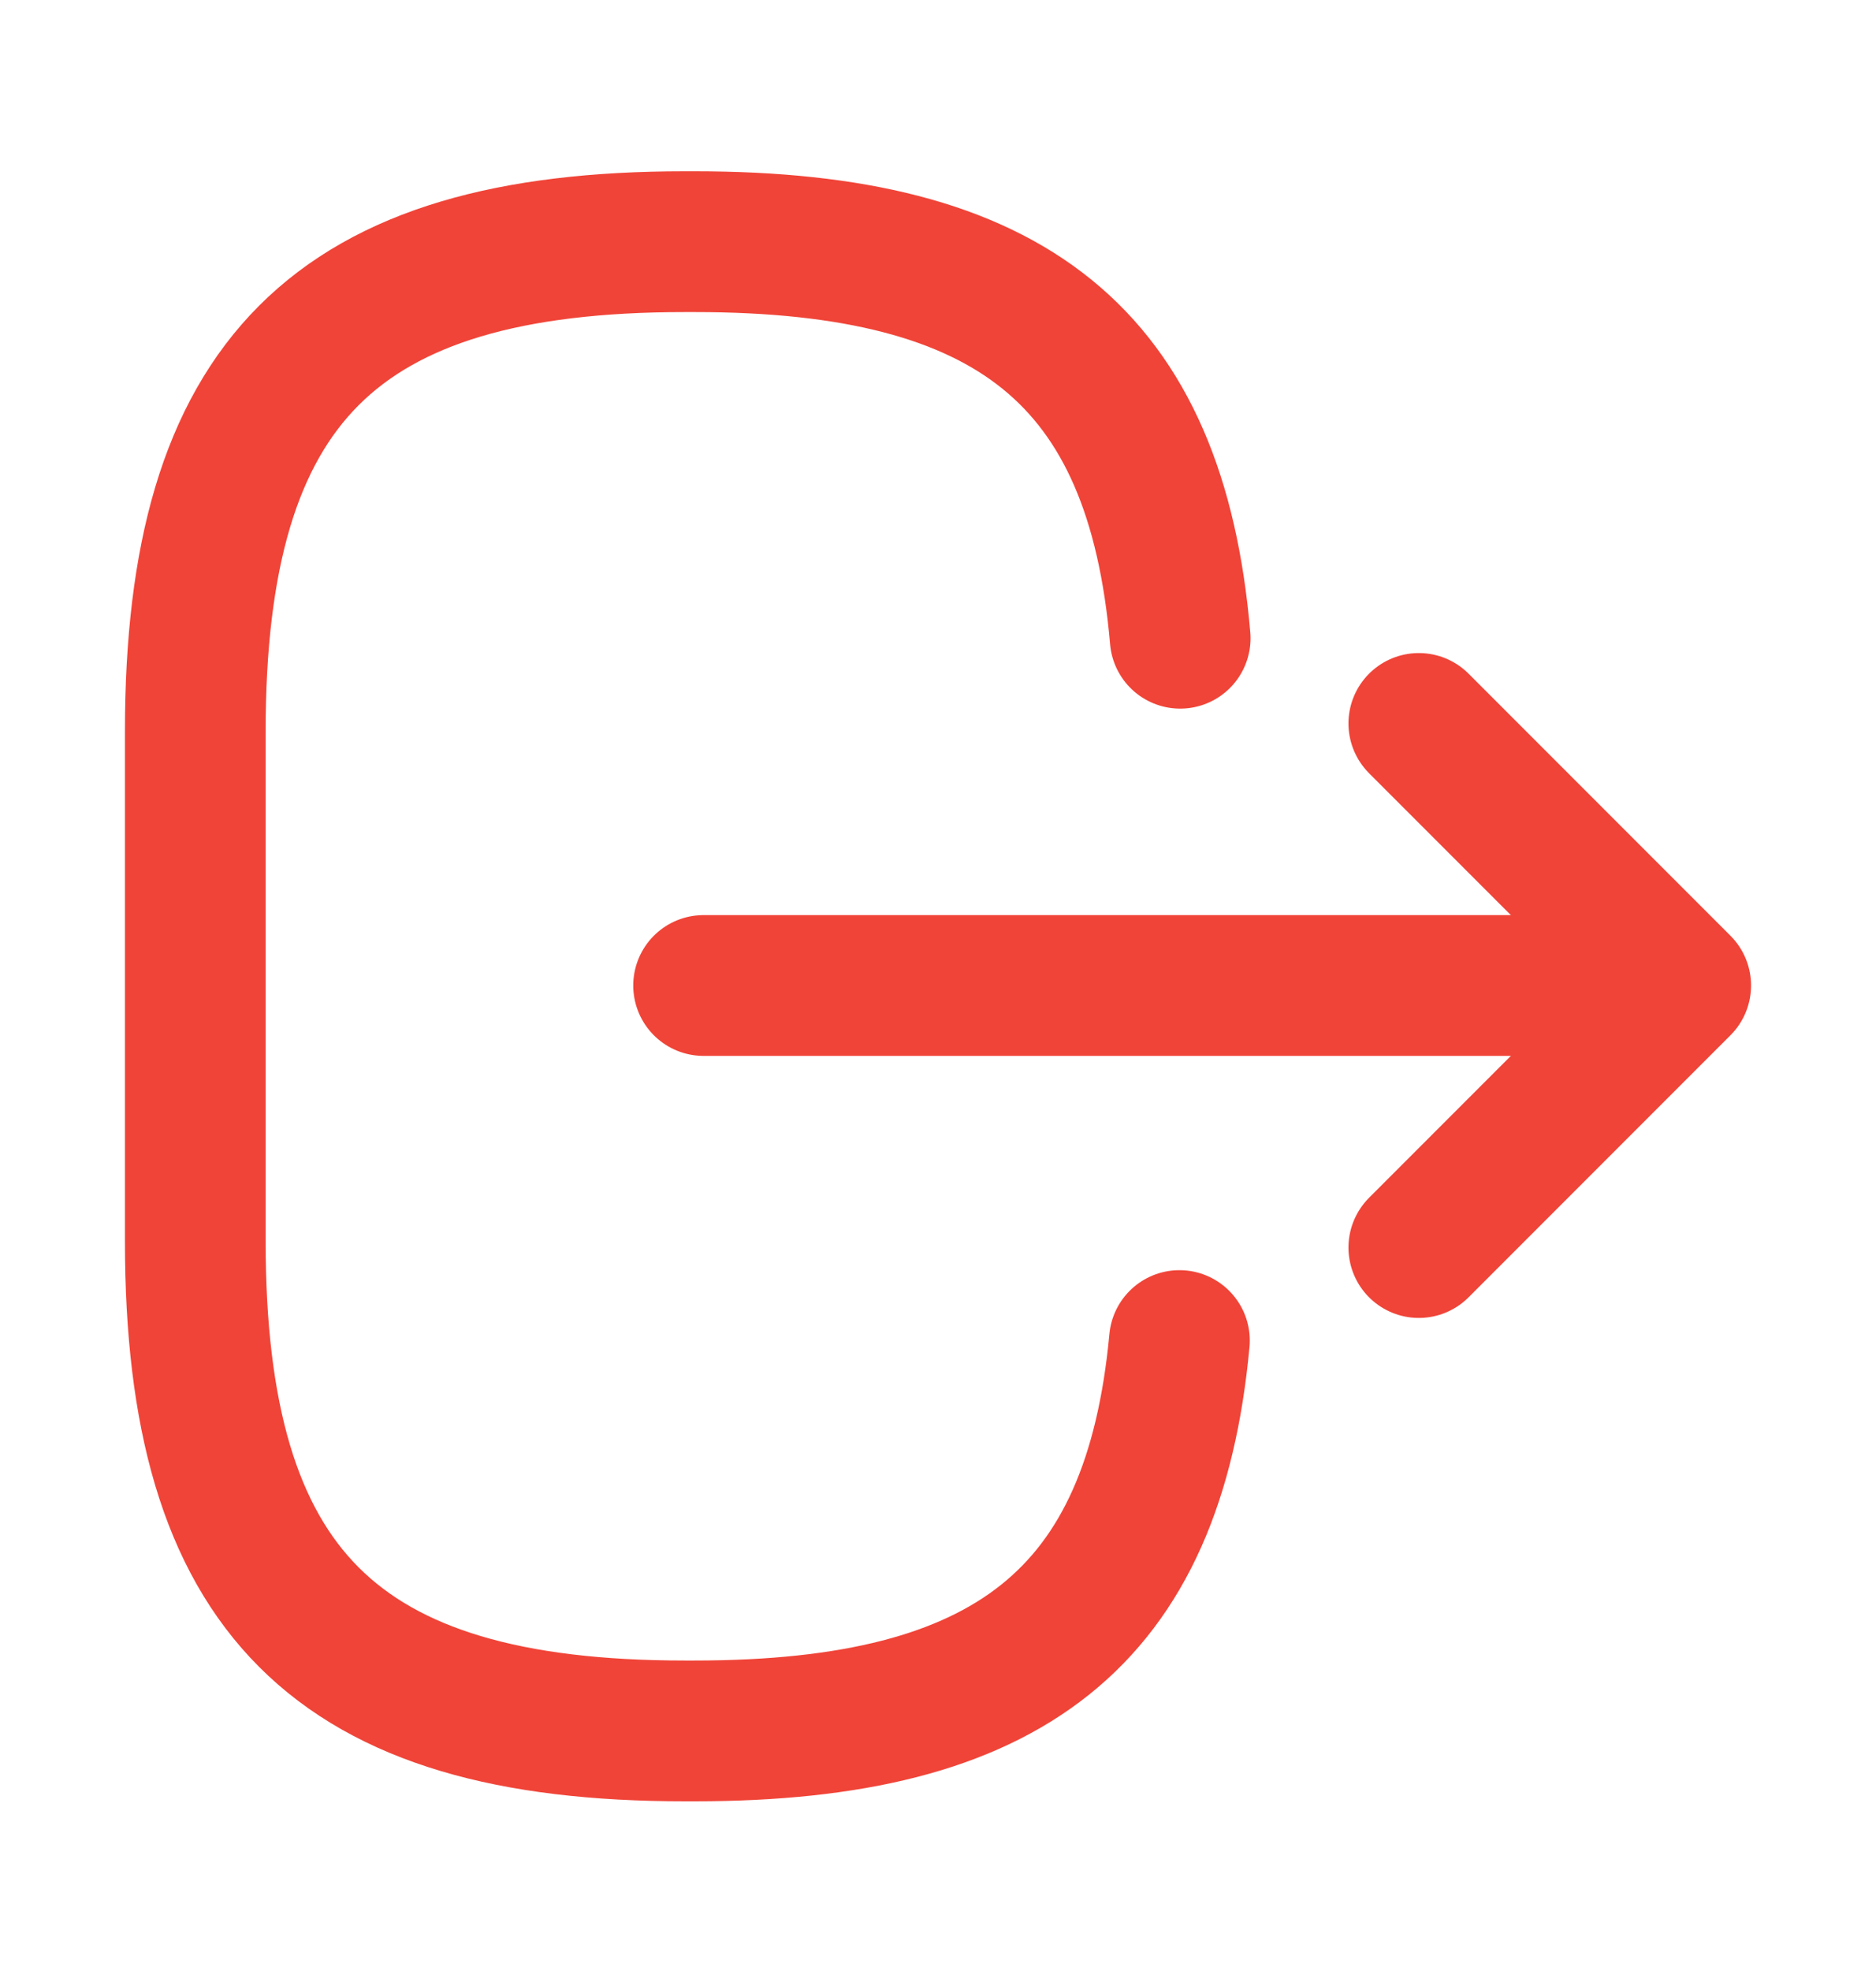 <svg xmlns="http://www.w3.org/2000/svg" width="20" height="21" viewBox="0 0 20 21" fill="none">
  <path d="M12.582 6.8C12.324 3.8 10.782 2.575 7.407 2.575H7.299C3.574 2.575 2.082 4.067 2.082 7.792V13.225C2.082 16.95 3.574 18.442 7.299 18.442H7.407C10.757 18.442 12.299 17.233 12.574 14.283" stroke="#F04438" stroke-width="1.5" stroke-linecap="round" stroke-linejoin="round"/>
  <path d="M7.501 10.5H16.984" stroke="#F04438" stroke-width="1.5" stroke-linecap="round" stroke-linejoin="round"/>
  <path d="M15.126 7.708L17.918 10.5L15.126 13.292" stroke="#F04438" stroke-width="1.5" stroke-linecap="round" stroke-linejoin="round"/>
</svg>